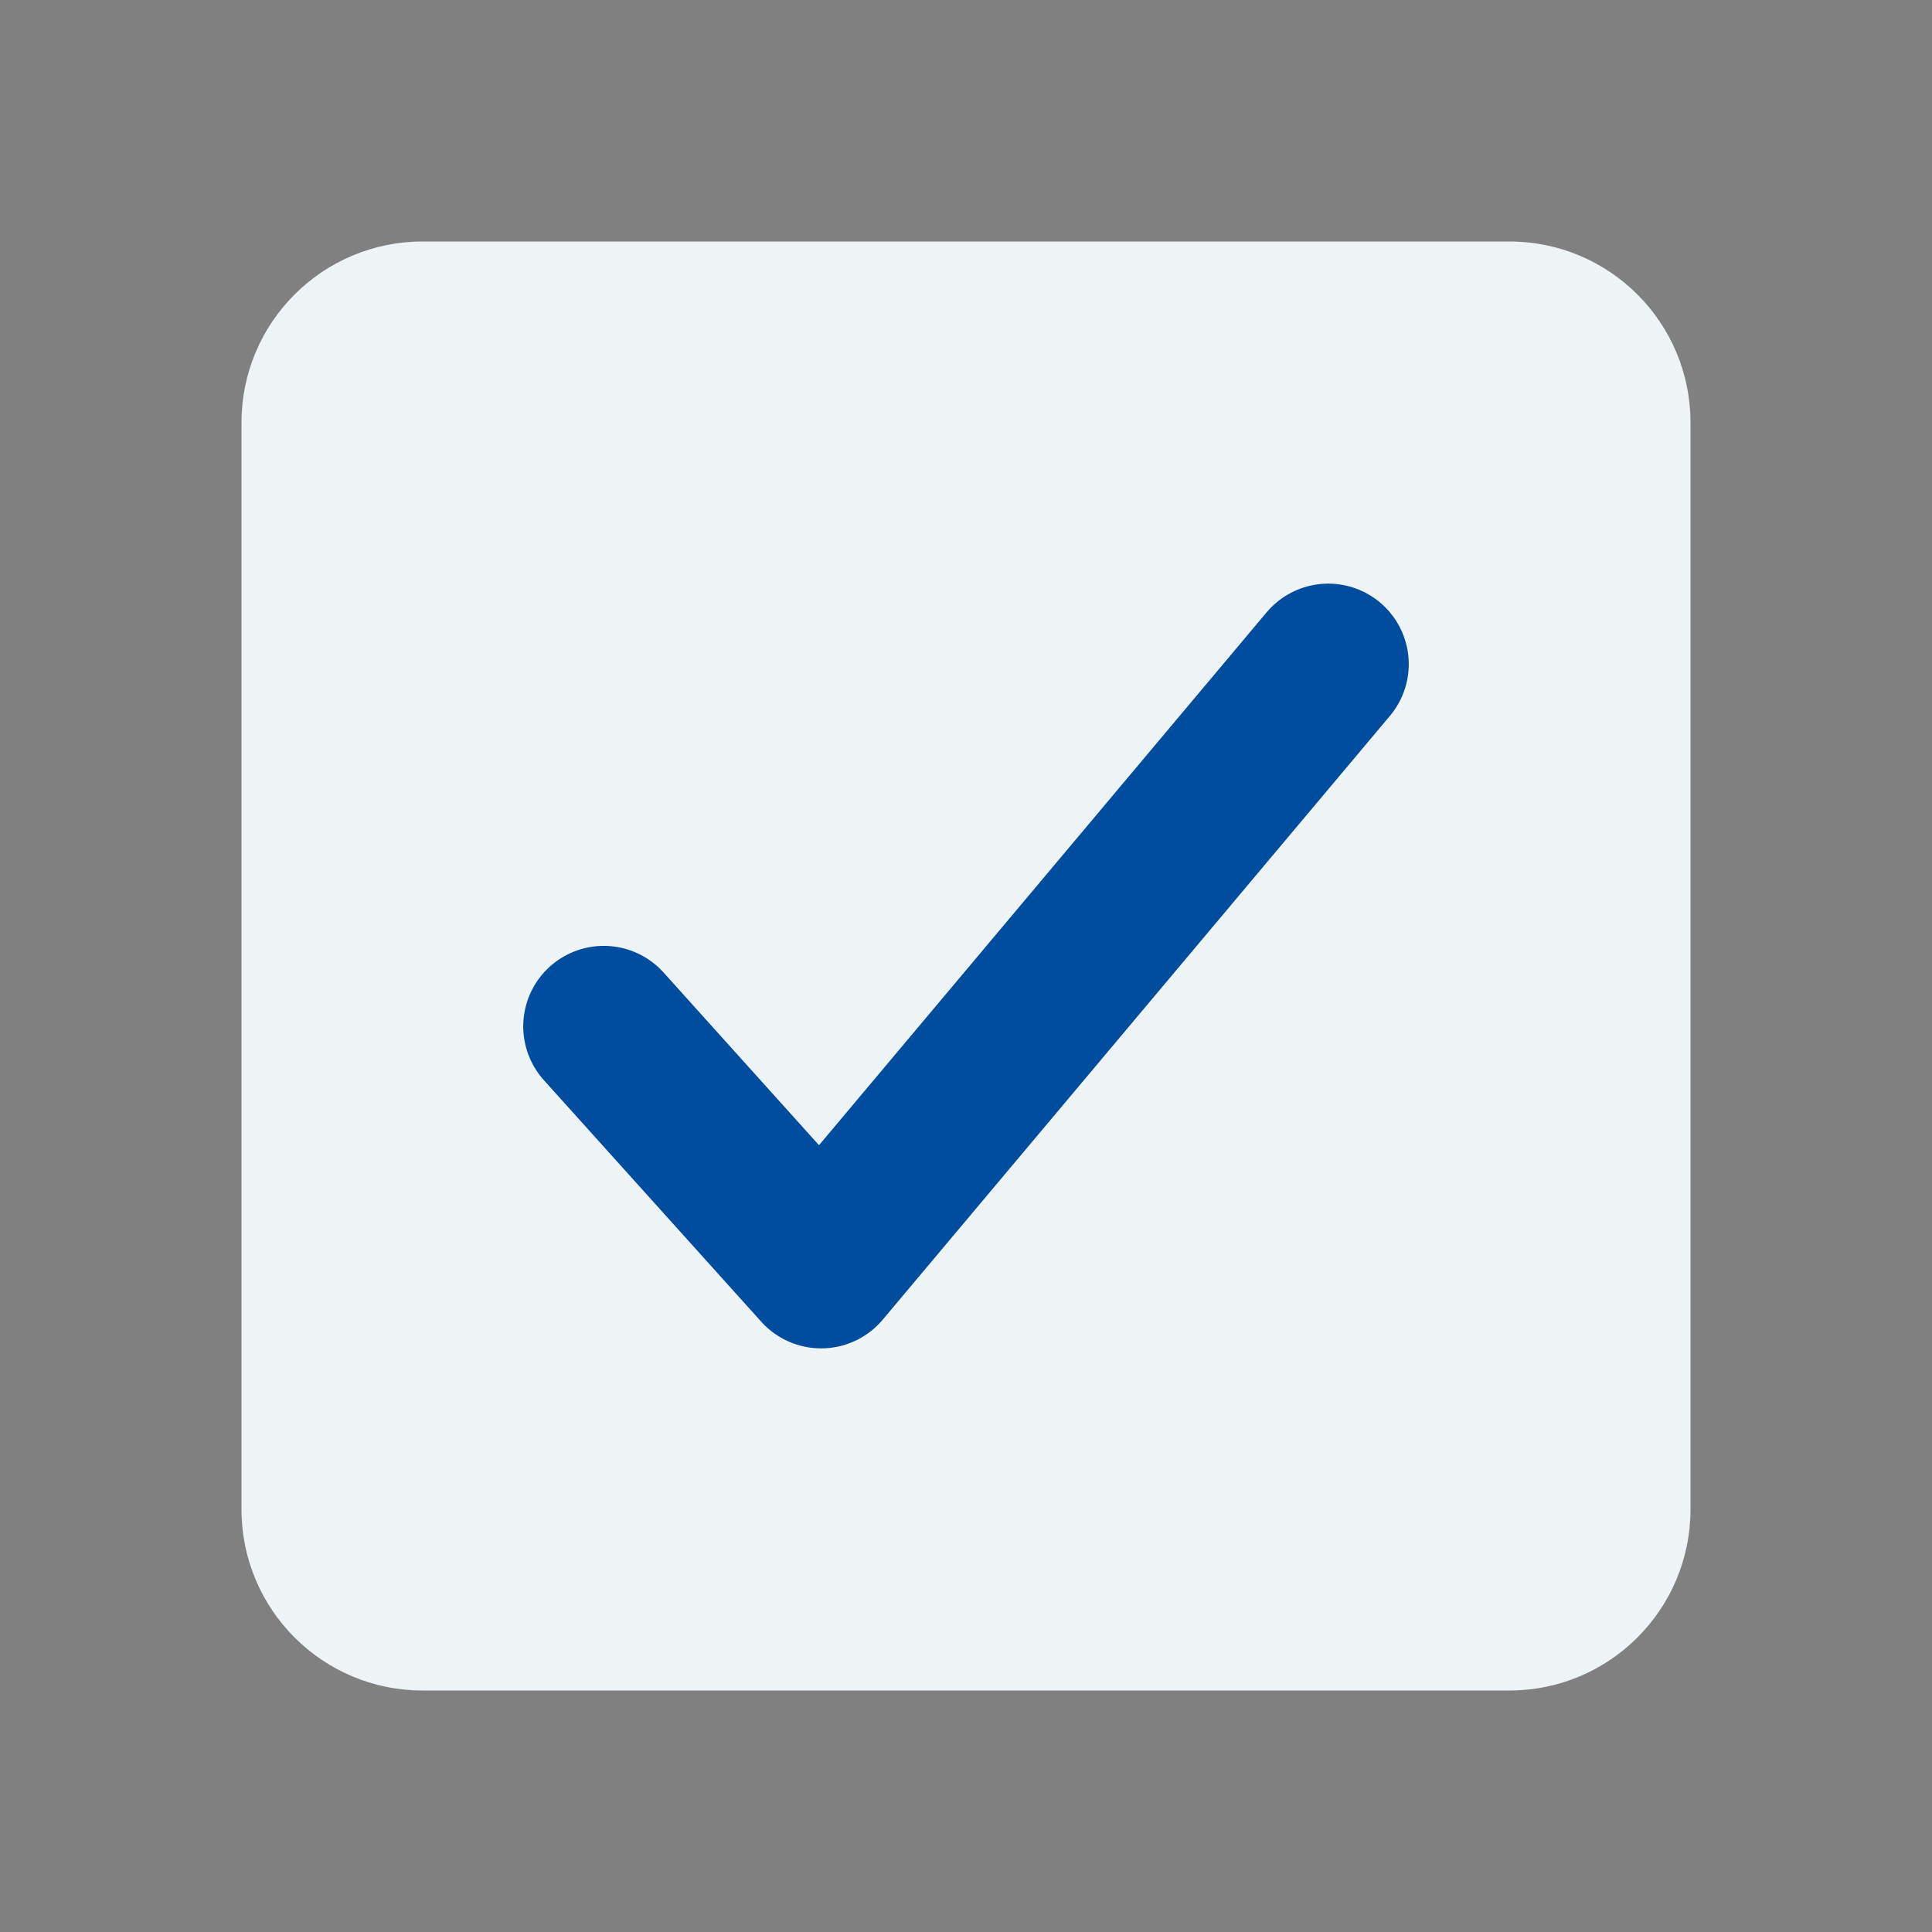 <svg width="24" height="24" viewBox="0 0 24 24" fill="none" xmlns="http://www.w3.org/2000/svg">
<rect x="0" y="0" width="24" height="24" fill="#808080" stroke="none"/>
<path d="M18.75 3H5.25C4.007 3 3 4.007 3 5.25V18.75C3 19.993 4.007 21 5.25 21H18.75C19.993 21 21 19.993 21 18.75V5.25C21 4.007 19.993 3 18.75 3Z" fill="#EEF3F5"/>
<path d="M16.5 8.25L10.2 15.75L7.5 12.75" stroke="#004D9F" stroke-width="2" stroke-linecap="round" stroke-linejoin="round"/>
</svg>
